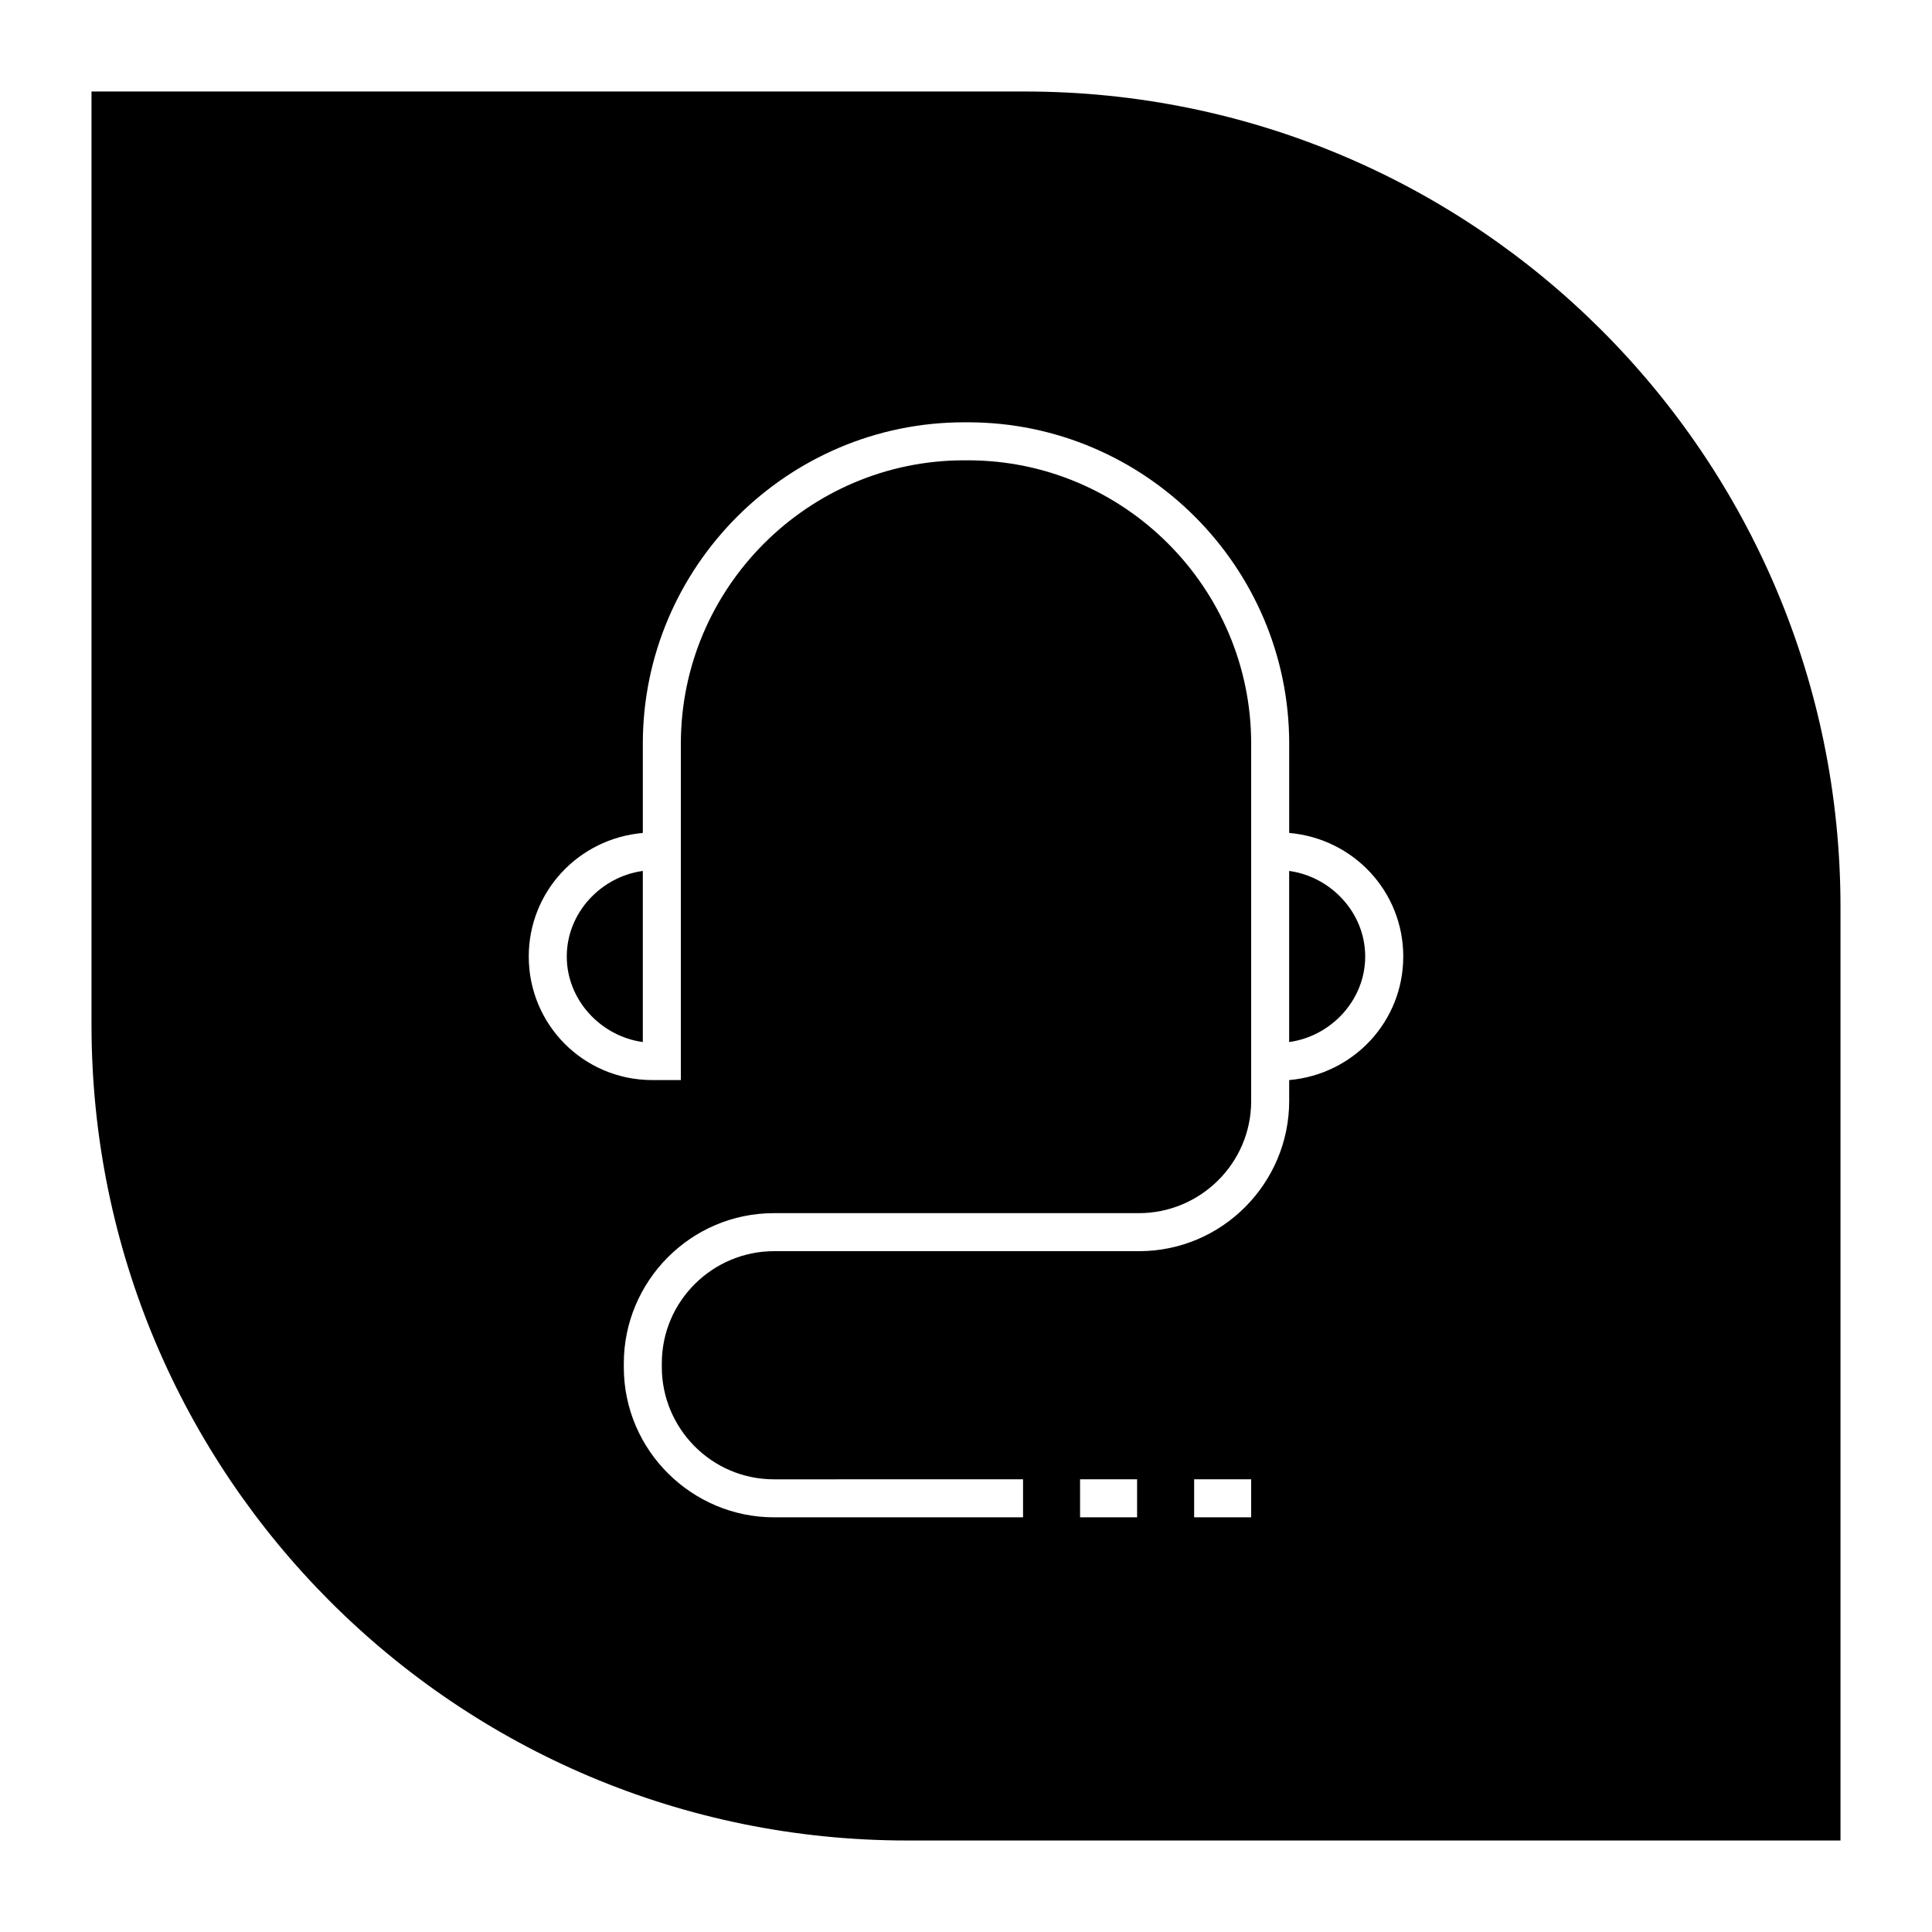 <?xml version="1.0" encoding="UTF-8"?>
<!-- Uploaded to: ICON Repo, www.iconrepo.com, Generator: ICON Repo Mixer Tools -->
<svg fill="#000000" width="800px" height="800px" version="1.1" viewBox="144 144 512 512" xmlns="http://www.w3.org/2000/svg">
 <g>
  <path d="m485.64 374.81v45.344c11.082-1.512 20.152-11.082 20.152-22.672 0-11.59-9.066-21.16-20.152-22.672z"/>
  <path d="m294.2 397.48c0 11.586 9.07 21.16 20.152 22.672v-45.344c-11.086 1.512-20.152 11.082-20.152 22.672z"/>
  <path d="m415.62 168.25h-247.37v247.37c0 119.4 96.73 216.13 216.13 216.13h247.37v-247.37c0-119.4-96.73-216.13-216.13-216.13zm29.723 377.86h-15.113v-10.078h15.113zm30.23 0h-15.113v-10.078h15.113zm10.074-115.88v5.543c0 21.664-17.633 39.801-39.801 39.801h-96.73c-16.121 0-29.727 13.098-29.727 29.727v1.008c0 16.121 13.098 29.727 29.727 29.727l66-0.004v10.078l-66-0.004c-21.664 0-39.801-17.633-39.801-39.801v-1.008c0-21.664 17.633-39.801 39.801-39.801h96.73c16.121 0 29.727-13.098 29.727-29.727v-94.715c0-41.312-33.754-75.066-75.066-75.066h-1.008c-41.312 0-75.066 33.754-75.066 75.066l-0.004 23.68v65.496h-7.559c-18.137 0-32.746-14.609-32.746-32.746 0-17.129 13.098-31.234 30.23-32.746v-23.68c0-46.855 38.289-85.145 85.145-85.145h1.008c46.852 0 85.141 38.289 85.141 85.145v23.676c17.129 1.512 30.23 15.617 30.23 32.746 0 17.133-13.098 31.238-30.23 32.75z"/>
 </g>
</svg>
